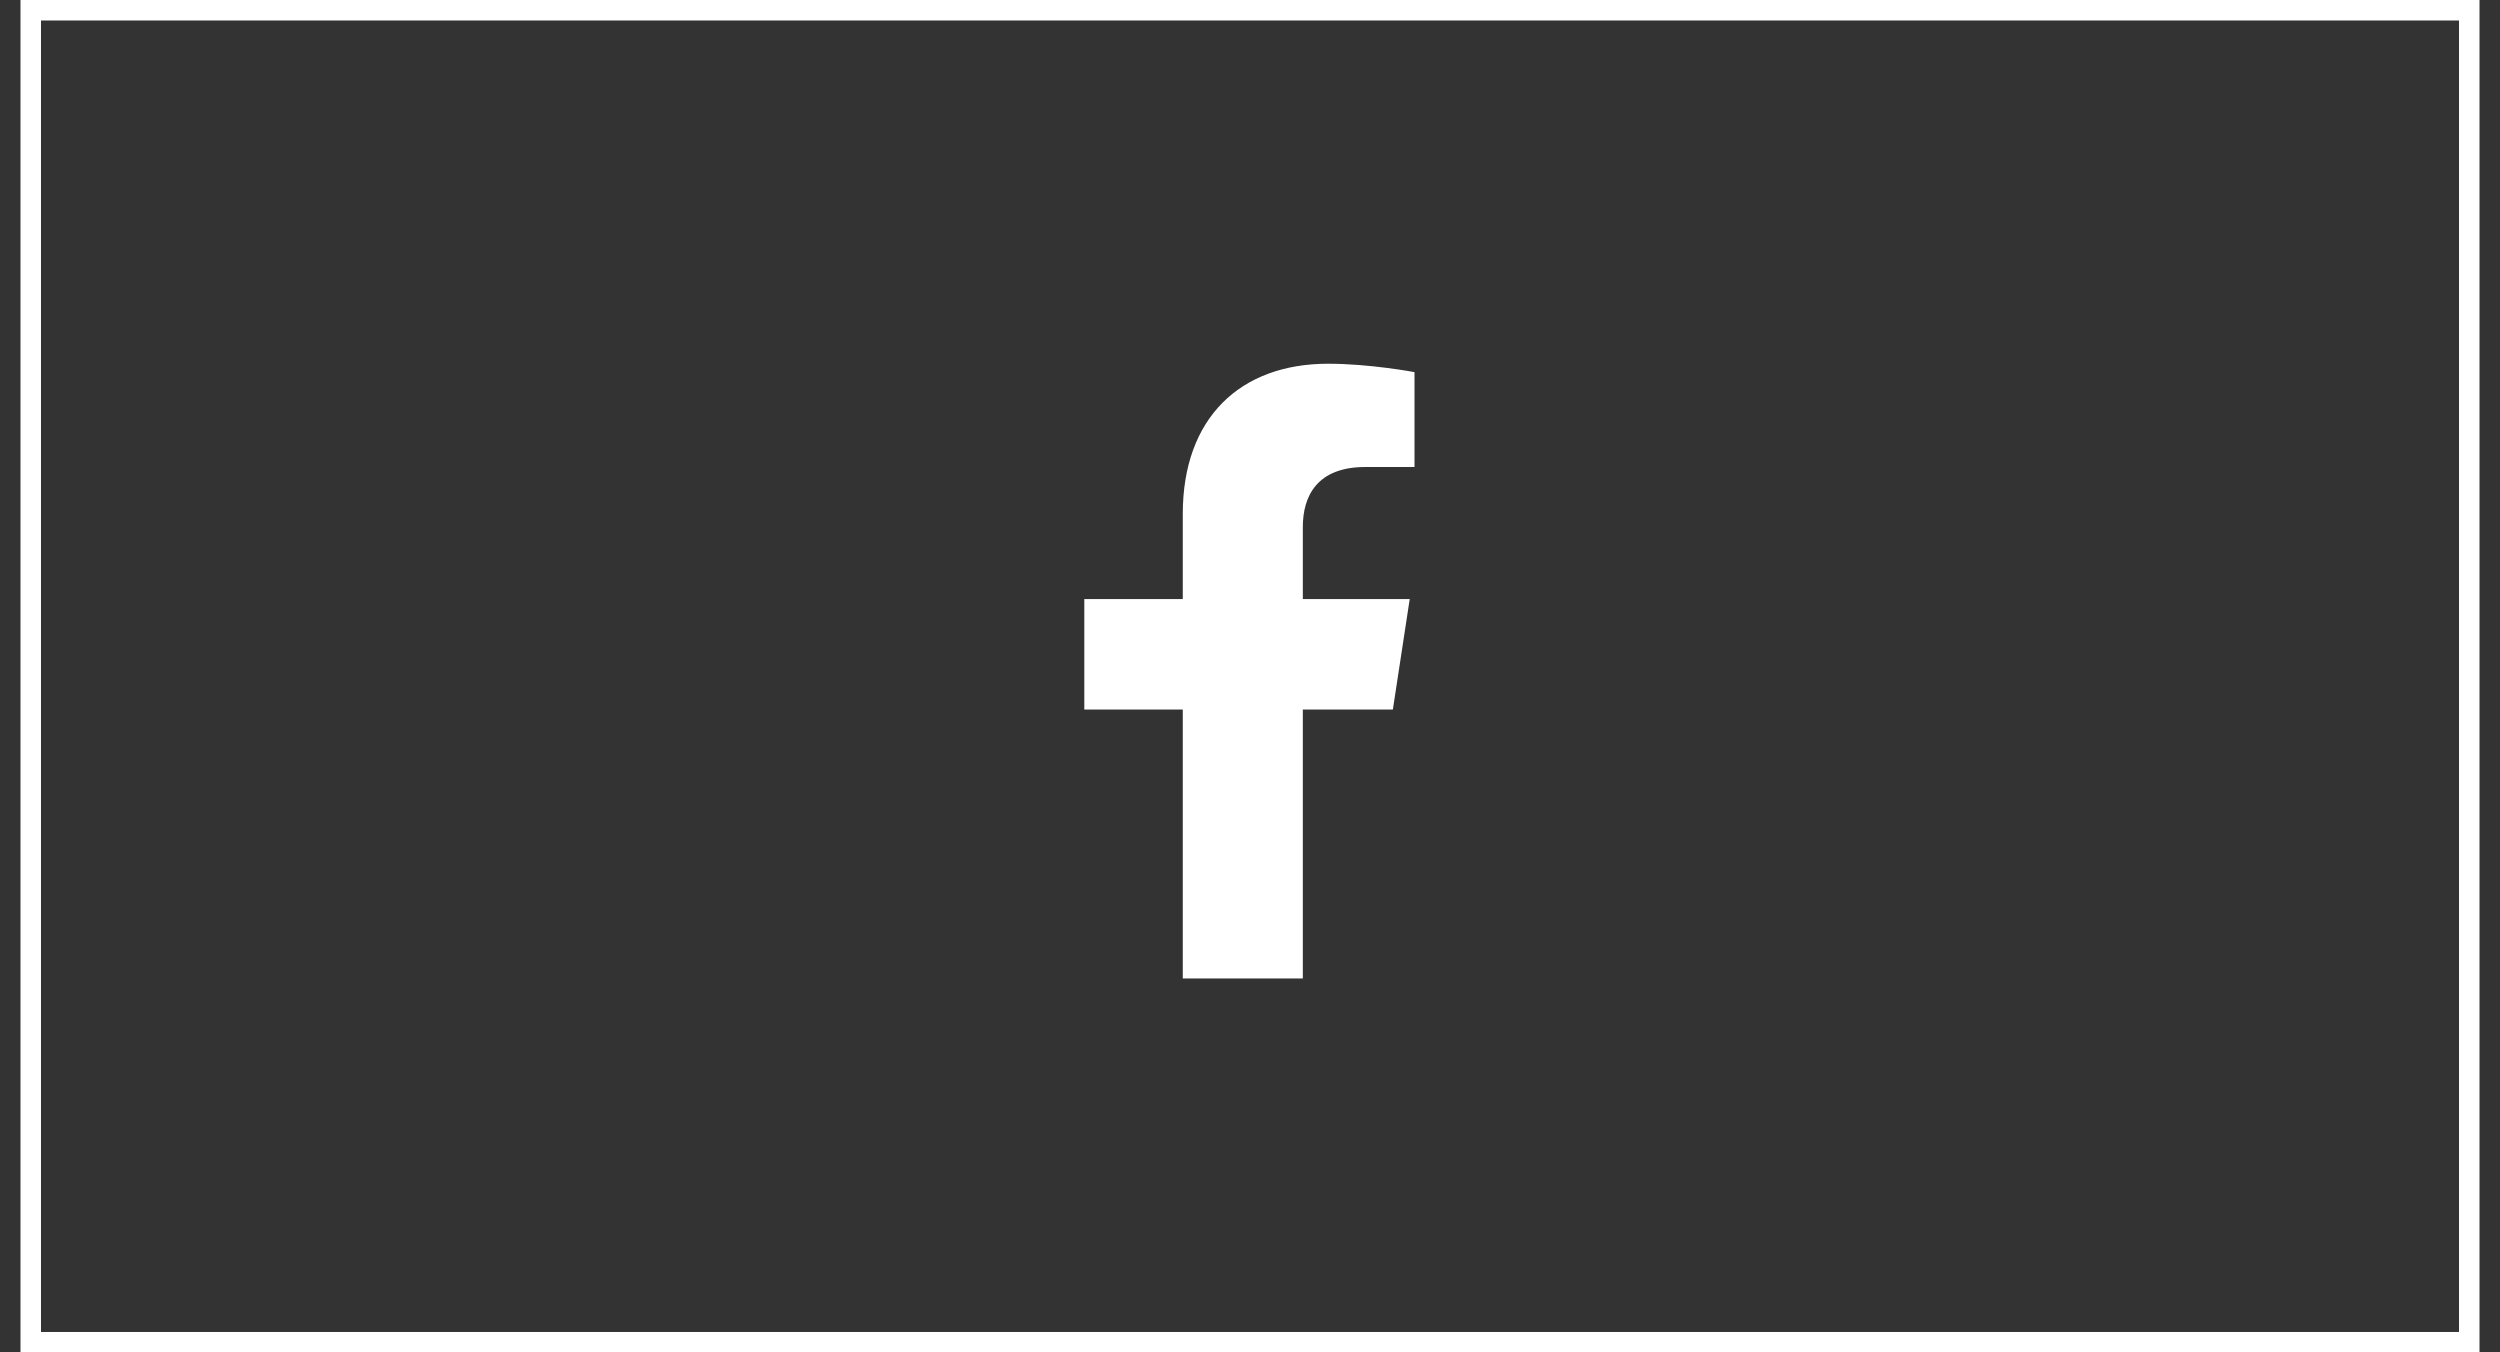 <svg width="61" height="33" viewBox="0 0 61 33" fill="none" xmlns="http://www.w3.org/2000/svg">
<rect x="0" y="0" width="61" height="33" fill="#333333" stroke="none"/>
<rect x="0.75" y="0.25" width="59.5" height="32.5" stroke="white" stroke-width="0.5"/>
<path d="M33.986 17.312H31.789V23.875H28.86V17.312H26.457V14.617H28.86V12.537C28.86 10.193 30.266 8.875 32.404 8.875C33.43 8.875 34.514 9.08 34.514 9.08V11.395H33.313C32.141 11.395 31.789 12.098 31.789 12.859V14.617H34.397L33.986 17.312Z" fill="white"/>
</svg>
